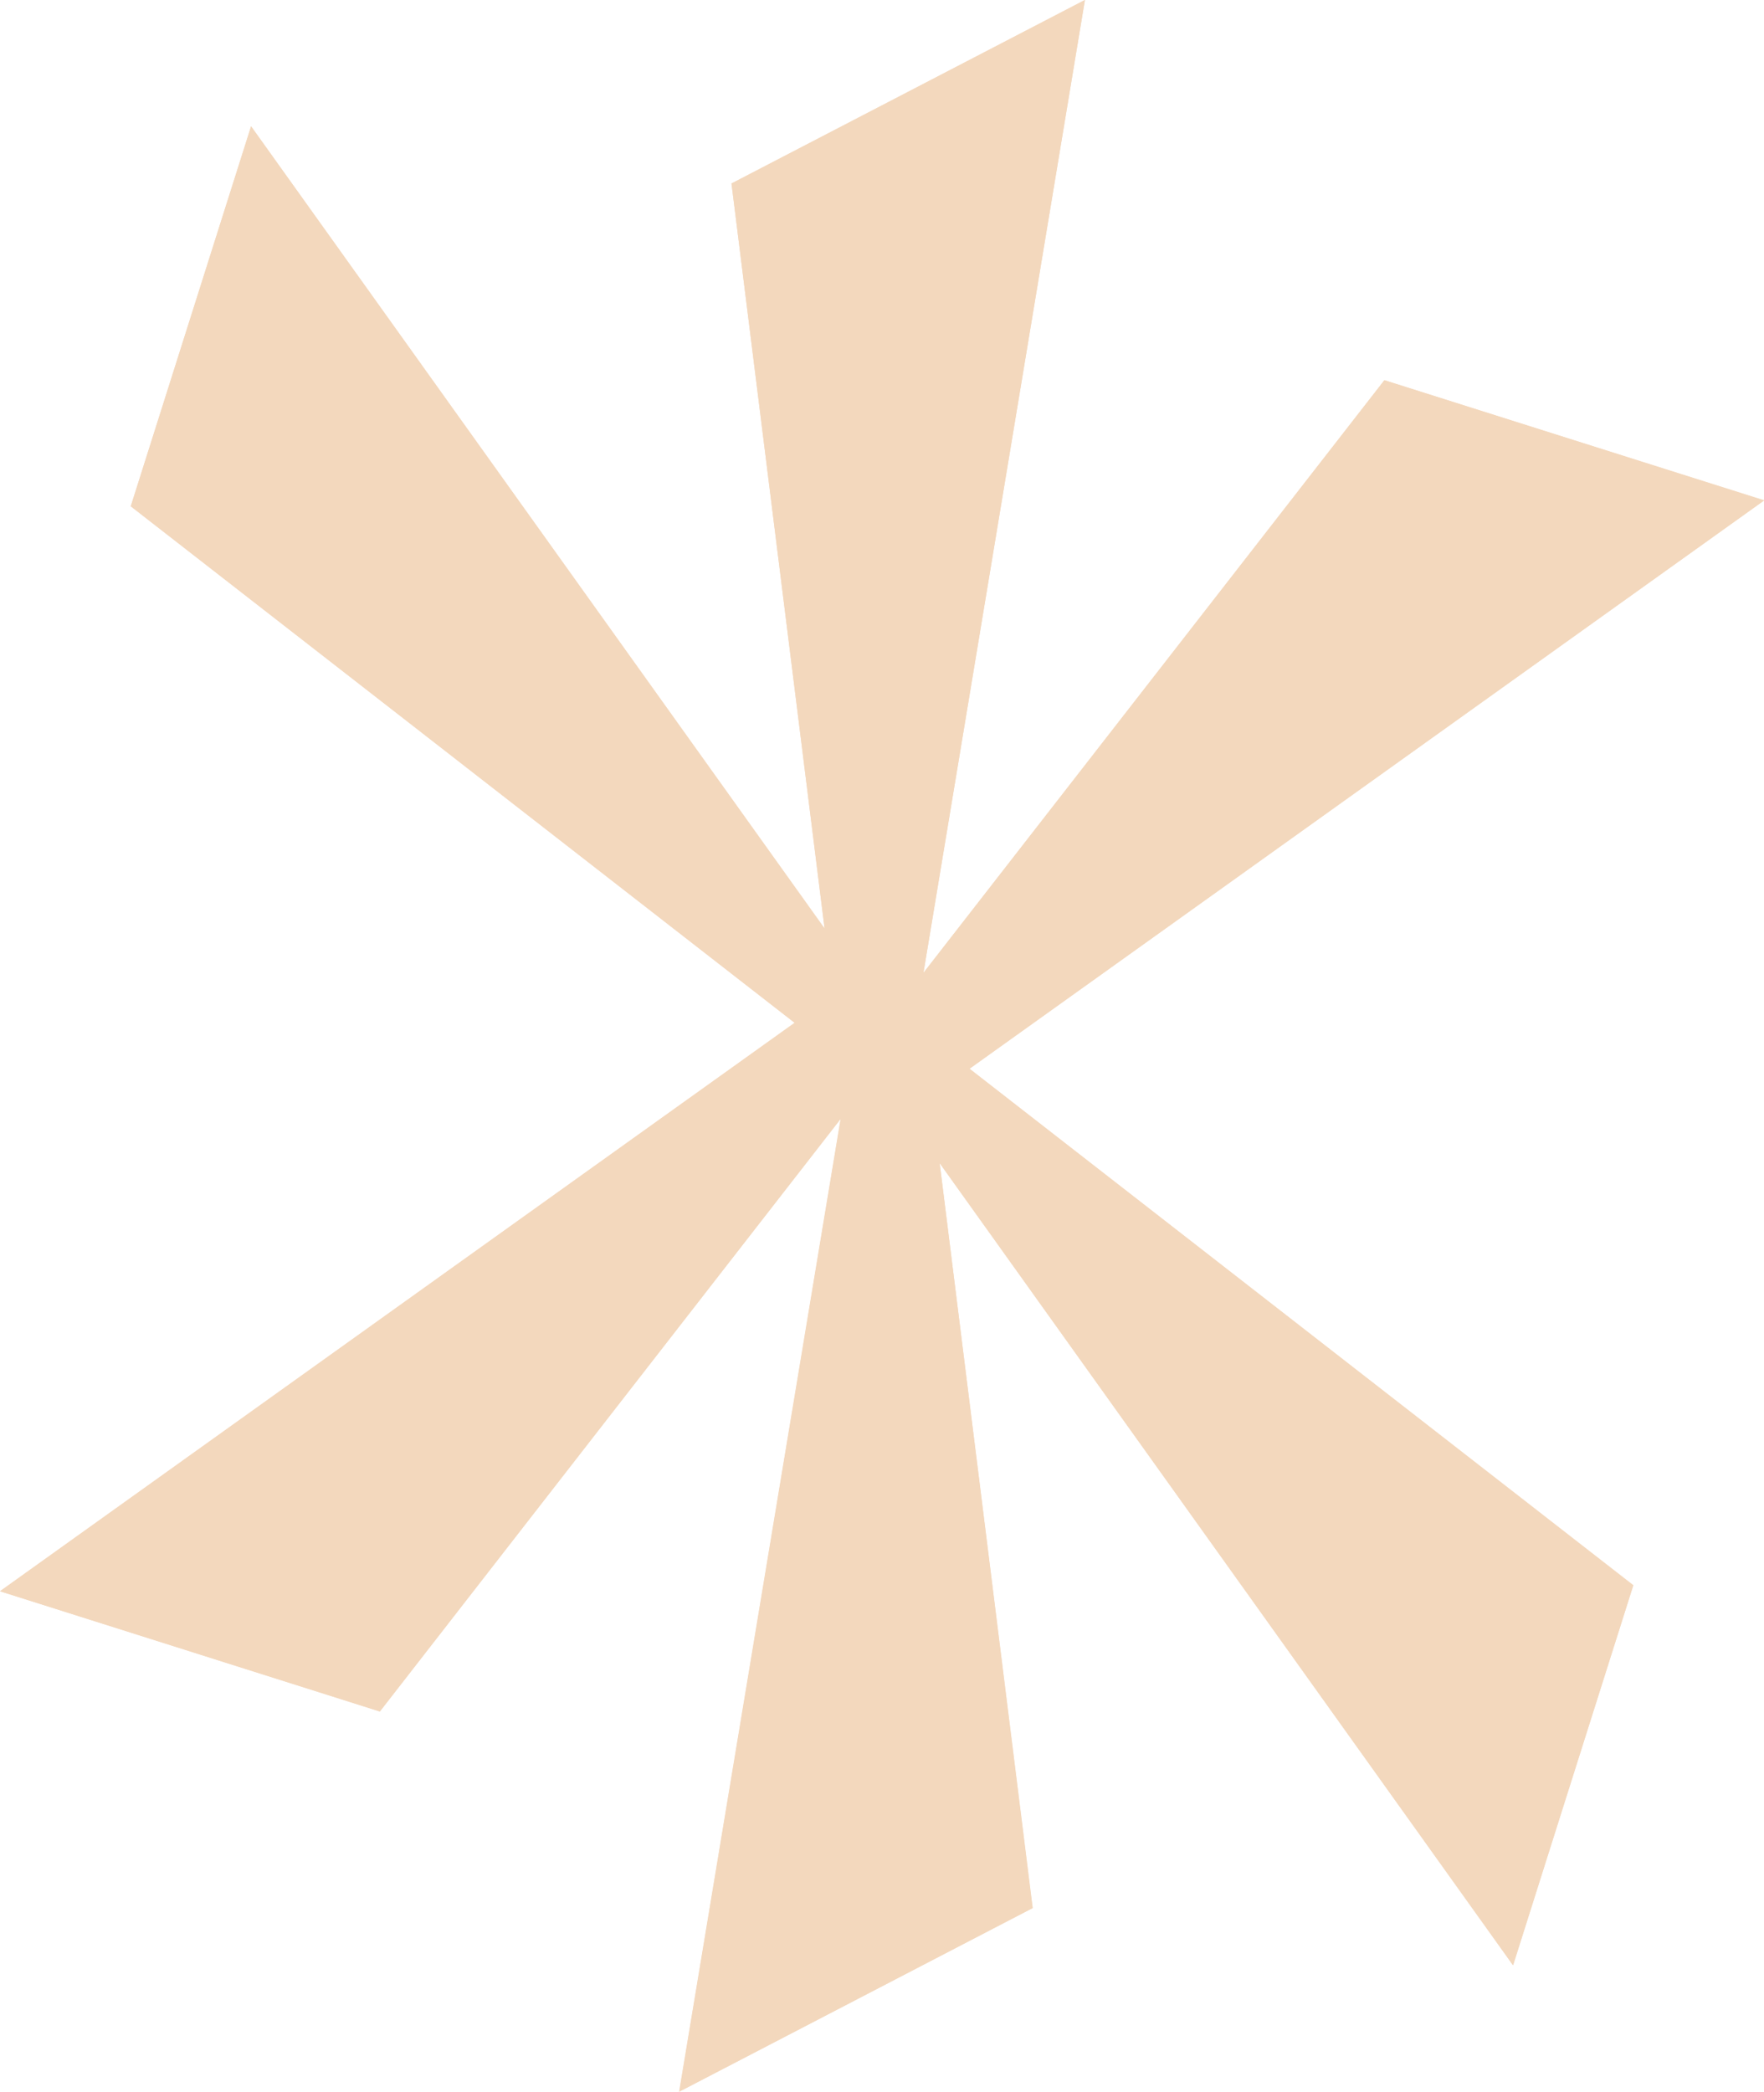 <svg viewBox="0 0 70.68 83.79" xmlns="http://www.w3.org/2000/svg" data-name="Layer 2" id="Layer_2">
  <defs>
    <style>
      .cls-1 {
        fill: #f3d8bd;
      }
    </style>
  </defs>
  <g data-name="Layer 1" id="Layer_1-2">
    <g>
      <polygon points="70.68 20.05 55.47 15.23 37 38.97 43.47 0 29.31 7.35 33.04 37.2 10.06 5.06 5.24 20.28 31.84 40.97 0 63.74 15.22 68.56 33.68 44.82 27.21 83.79 41.37 76.43 37.65 46.59 60.62 78.72 65.44 63.51 38.84 42.81 70.68 20.05" class="cls-1"></polygon>
      <path d="M65.44,63.51l-4.81,15.21-22.98-32.13,3.73,29.84-14.16,7.35,6.47-38.97-18.47,23.74L0,63.74l31.84-22.77L5.24,20.28l4.82-15.22,22.98,32.13-3.73-29.84L43.47,0l-6.47,38.97,18.47-23.74,15.22,4.81-31.84,22.77,26.6,20.69Z" class="cls-1"></path>
    </g>
  </g>
</svg>